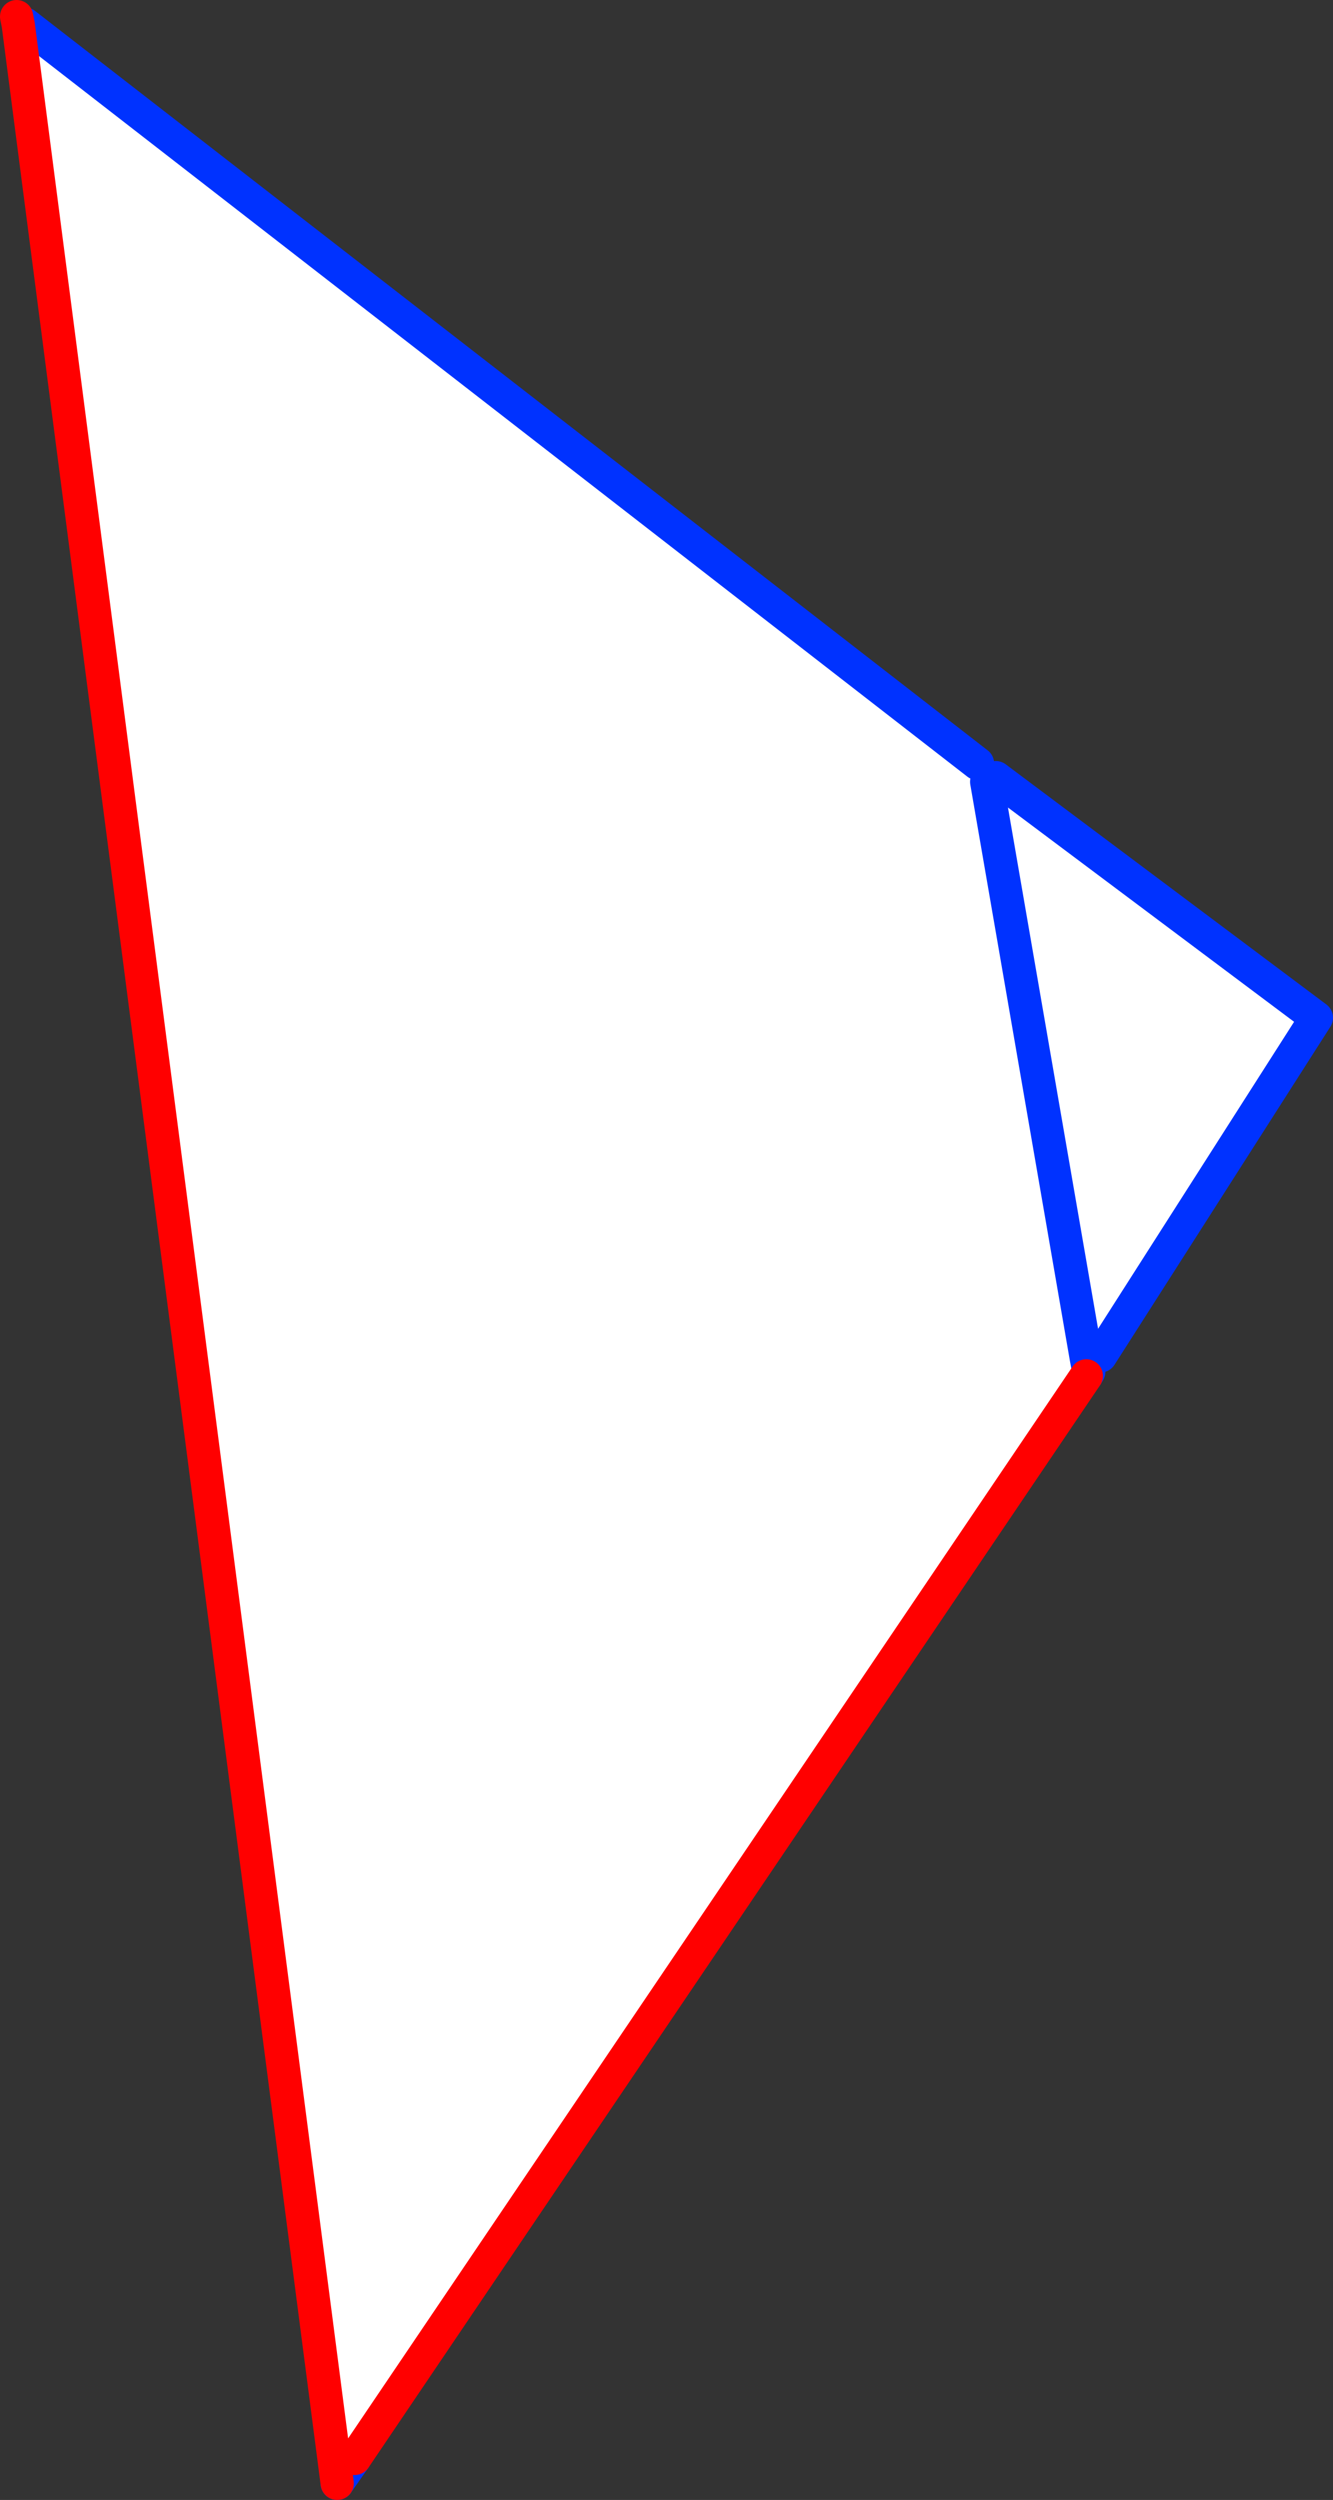 <?xml version="1.0" encoding="UTF-8" standalone="no"?>
<svg xmlns:xlink="http://www.w3.org/1999/xlink" height="150.45px" width="80.25px" xmlns="http://www.w3.org/2000/svg">
  <rect width="100%" height="100%" fill="#333333" stroke="none"/>
  <g transform="matrix(1.0, 0.0, 0.0, 1.0, -299.55, -186.85)">
    <path d="M358.4 232.8 L358.95 233.9 359.5 233.65 378.8 248.1 365.8 268.45 364.95 268.6 365.1 269.4 364.95 269.65 320.9 334.8 319.85 336.3 300.65 188.35 301.05 188.3 358.4 232.8 M358.95 233.9 L364.95 268.6 358.95 233.9 M320.95 335.95 L320.95 336.05 320.85 336.05 320.95 335.95" fill="#ffffff" fill-rule="evenodd" stroke="none"/>
    <path d="M359.5 233.65 L378.8 248.1 365.8 268.45 M364.95 268.6 L365.1 269.4 364.95 269.65 M320.9 334.8 L319.85 336.3 M364.95 268.6 L358.95 233.9 M301.05 188.3 L358.4 232.8" fill="none" stroke="#0032ff" stroke-linecap="round" stroke-linejoin="round" stroke-width="2.0"/>
    <path d="M364.95 269.65 L320.9 334.8 M319.85 336.3 L300.65 188.35 300.55 187.85" fill="none" stroke="#ff0000" stroke-linecap="round" stroke-linejoin="round" stroke-width="2.0"/>
  </g>
</svg>
